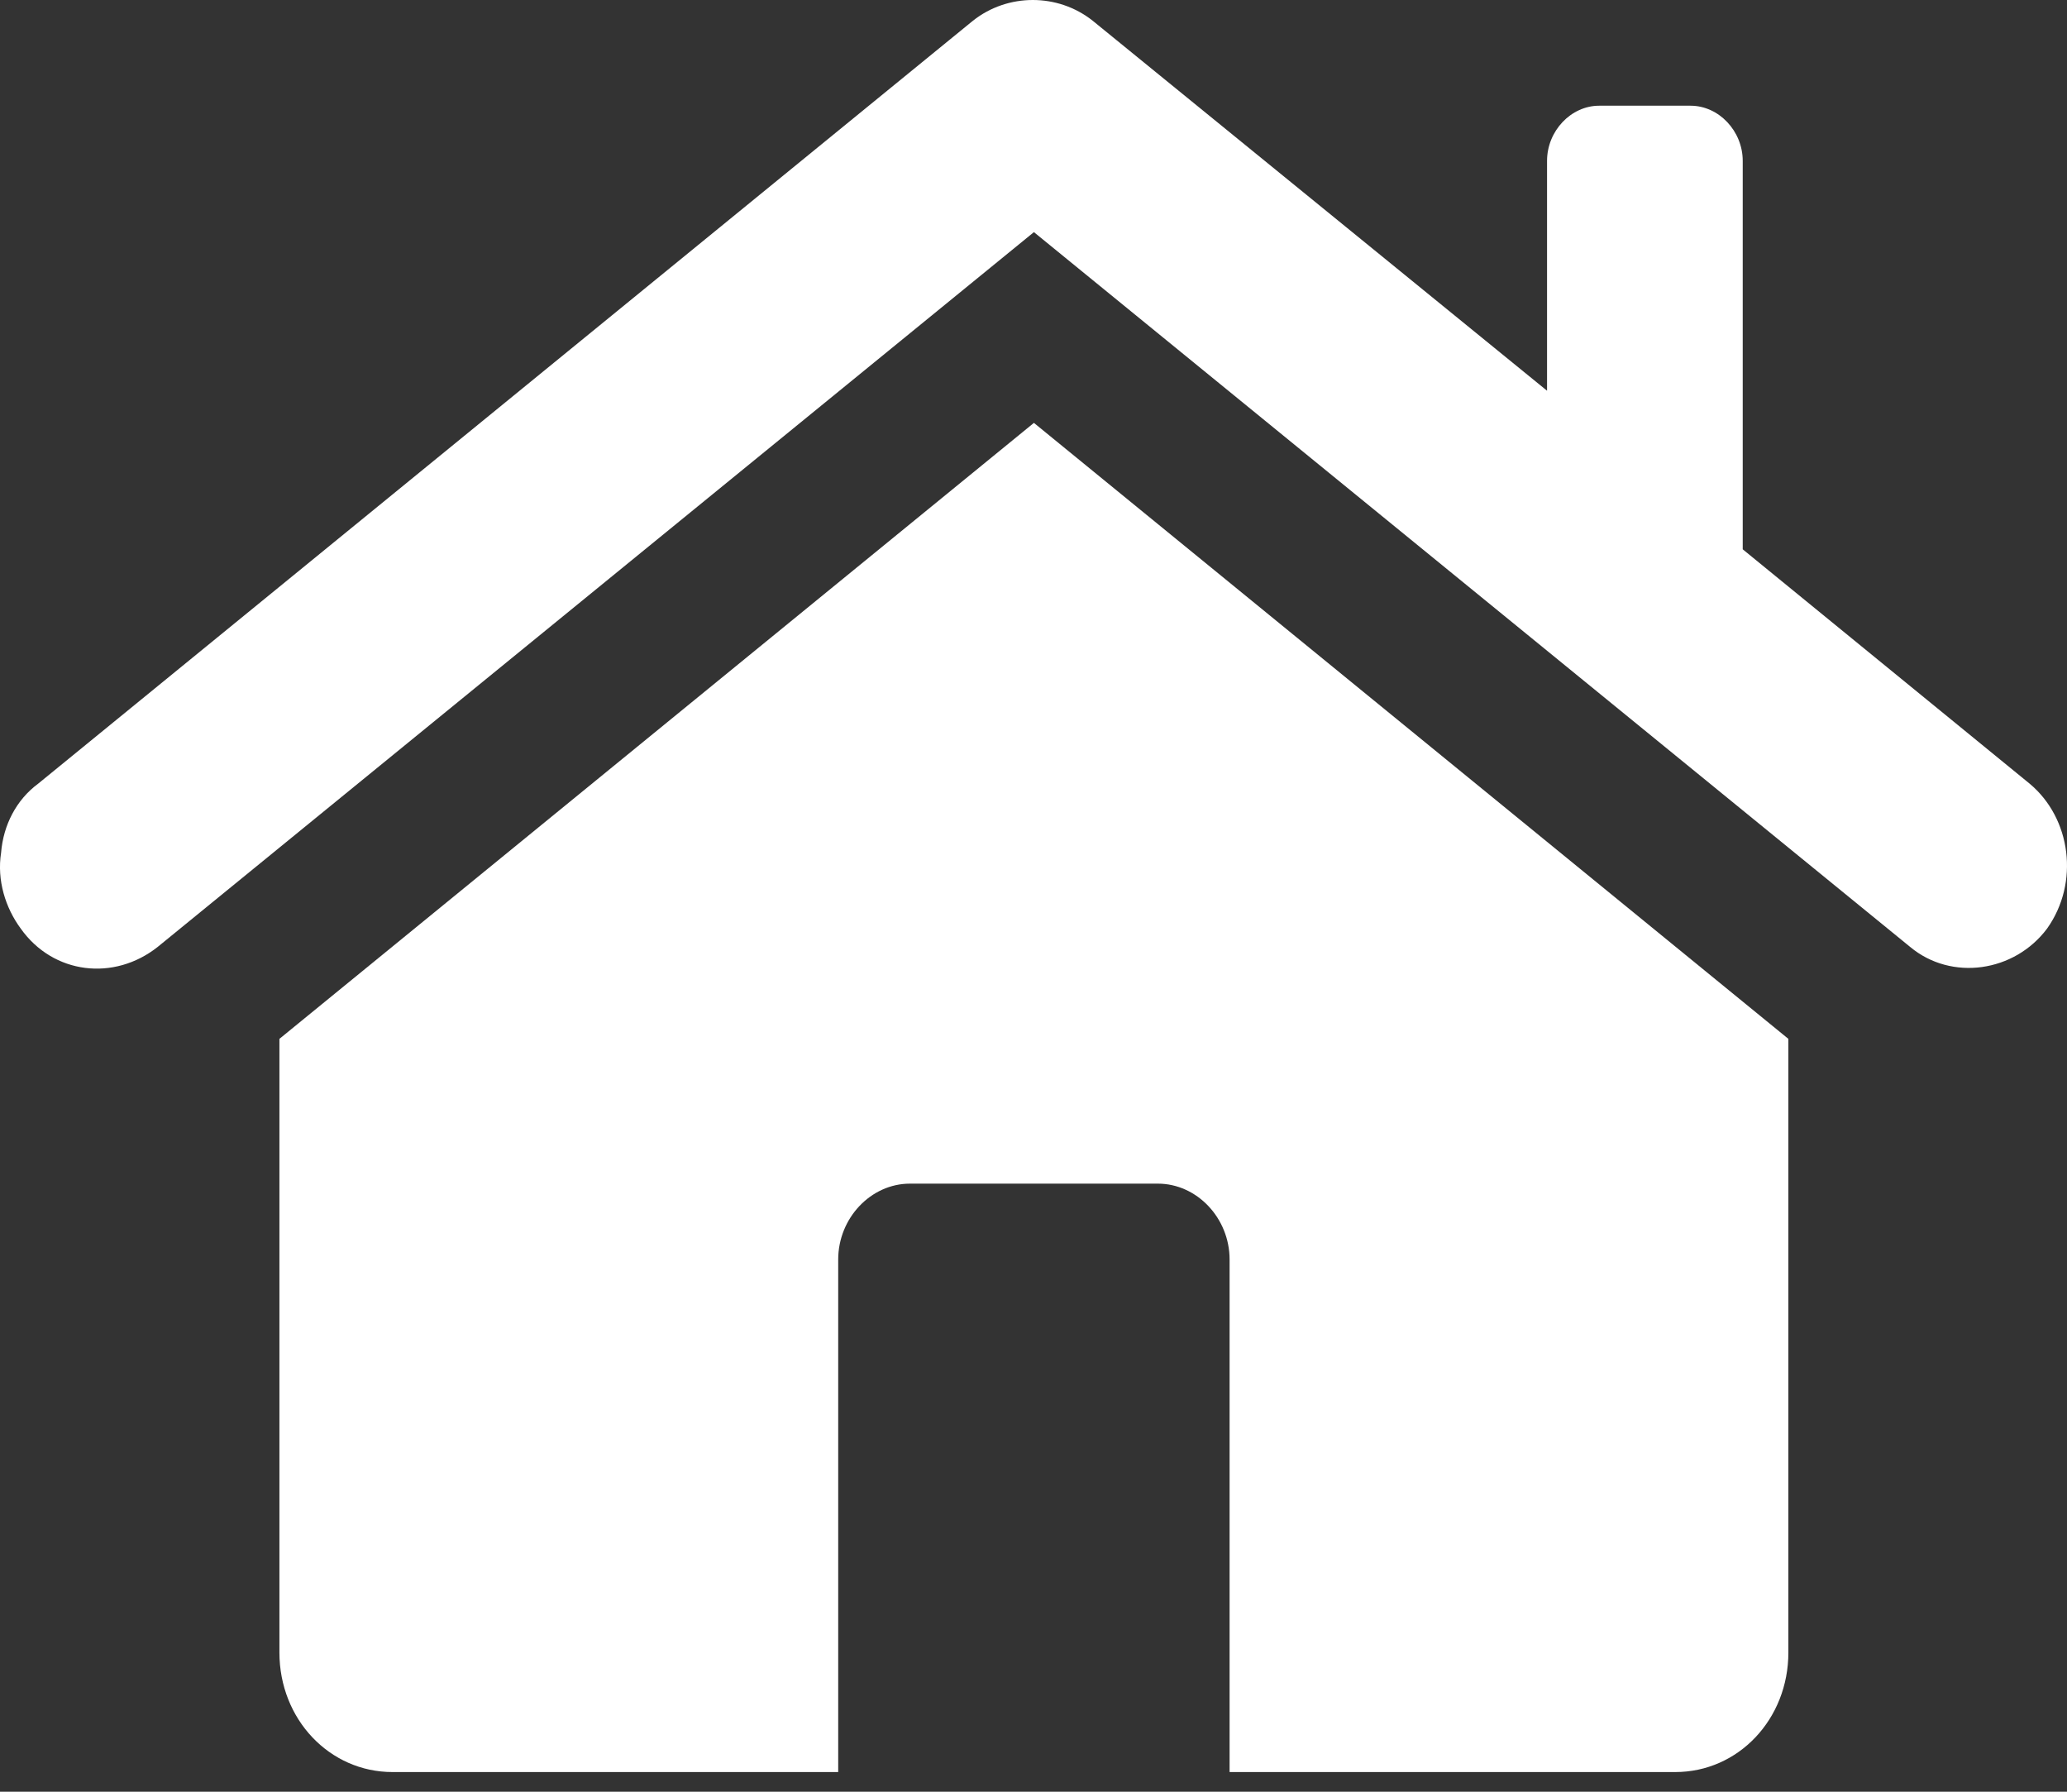 <?xml version="1.0" encoding="UTF-8"?>
<svg width="60px" height="52px" viewBox="0 0 60 52" version="1.1" xmlns="http://www.w3.org/2000/svg" xmlns:xlink="http://www.w3.org/1999/xlink">
    <rect x="0" y="0" width="60" height="52" fill="#333333" stroke="none"/>
    <title>Group</title>
    <g id="Page-1" stroke="none" stroke-width="1" fill="none" fill-rule="evenodd">
        <g id="4625922_home_house_property_icon" fill="#FFFFFF" fill-rule="nonzero">
            <g id="Group">
                <path d="M58.918,22.746 L58.918,22.746 L50.587,15.942 L50.587,4.669 C50.587,3.802 49.893,3.068 49.072,3.068 L46.421,3.068 C45.601,3.068 44.907,3.802 44.907,4.669 L44.907,11.34 L31.716,0.6 C30.706,-0.2 29.254,-0.2 28.244,0.6 L1.105,22.746 C0.474,23.213 0.096,23.947 0.032,24.747 C-0.094,25.548 0.159,26.348 0.601,26.948 C1.547,28.282 3.314,28.482 4.577,27.482 L30.012,6.737 L55.447,27.482 C56.646,28.482 58.476,28.216 59.423,26.948 C60.37,25.614 60.117,23.747 58.918,22.746 Z" id="Path"></path>
                <path d="M8.111,30.15 L8.111,47.96 C8.111,49.894 9.563,51.429 11.393,51.429 L24.331,51.429 L24.331,36.554 C24.331,35.353 25.278,34.352 26.414,34.352 L33.609,34.352 C34.745,34.352 35.692,35.353 35.692,36.554 L35.692,51.429 L48.63,51.429 C50.461,51.429 51.912,49.894 51.912,47.96 L51.912,30.15 L30.012,12.273 L8.111,30.15 Z" id="Path"></path>
            </g>
        </g>
    </g>
</svg>